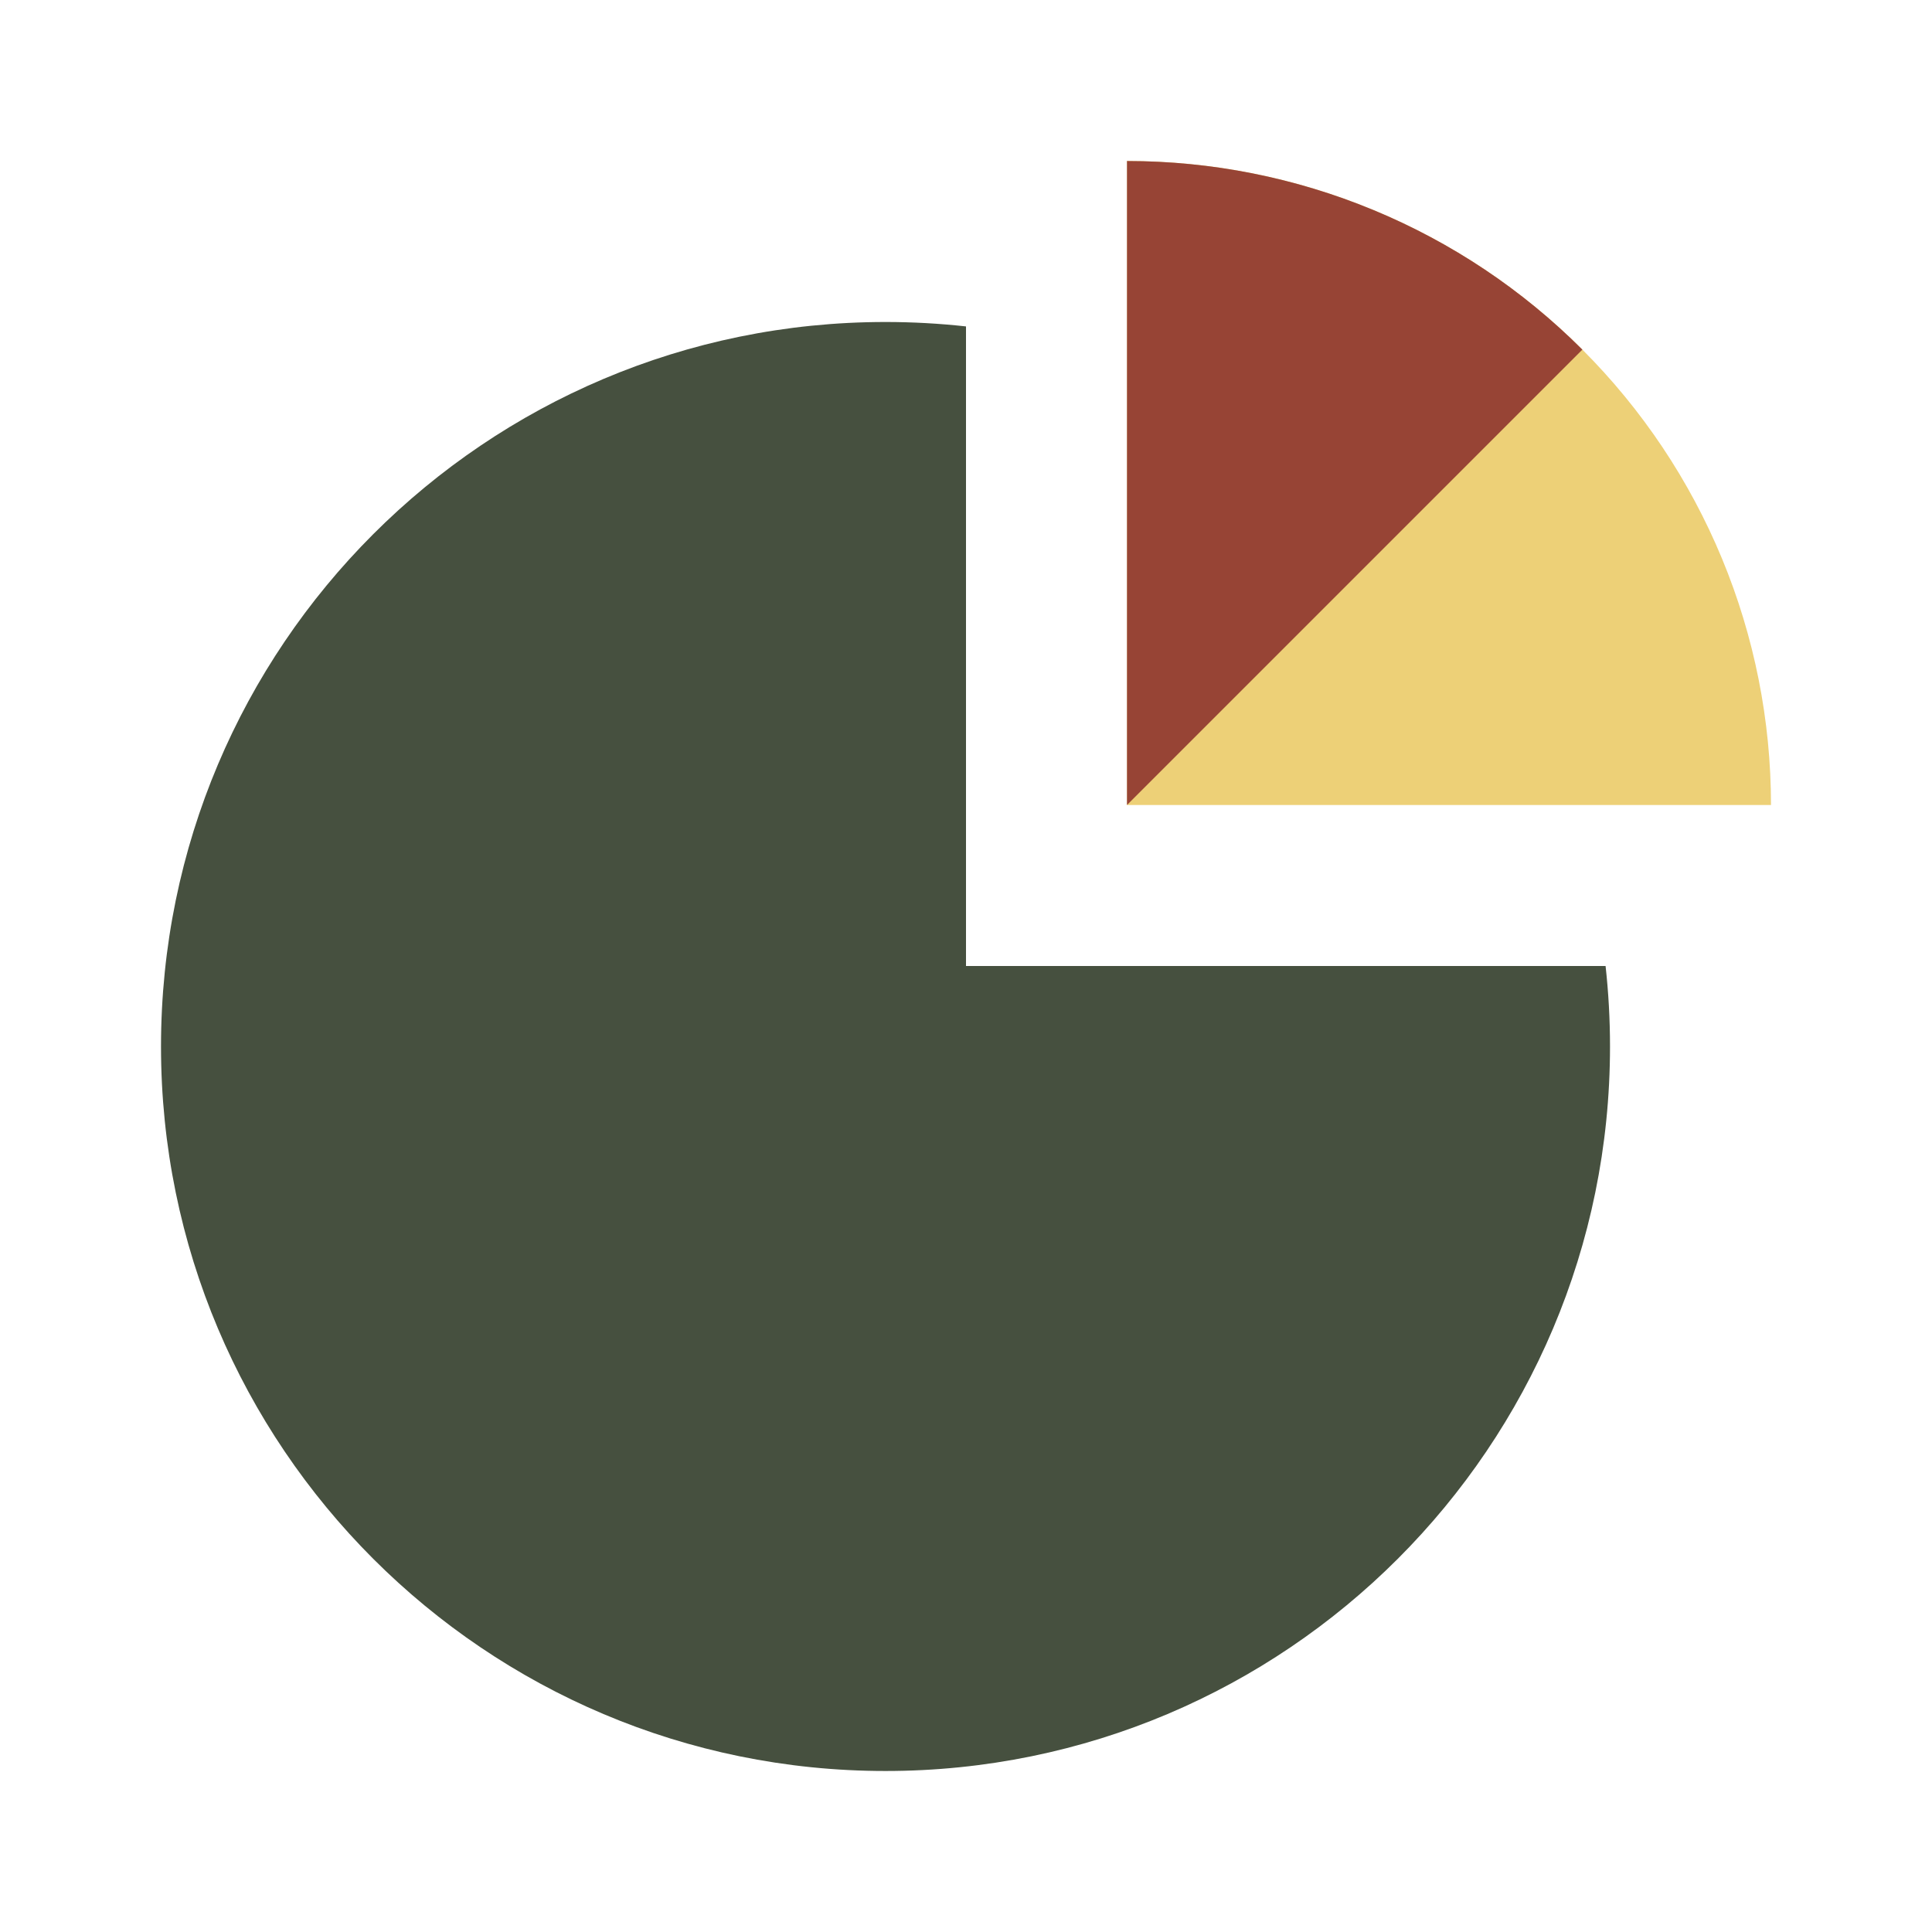 <svg width="92" height="92" viewBox="0 0 92 92" fill="none" xmlns="http://www.w3.org/2000/svg">
<path d="M76.667 49.833C76.667 68.887 61.221 84.333 42.167 84.333C23.113 84.333 7.667 68.887 7.667 49.833C7.667 30.779 23.113 15.333 42.167 15.333C43.462 15.333 44.741 15.405 46 15.544V46H76.456C76.595 47.258 76.667 48.538 76.667 49.833Z" fill="#46503F"/>
<path d="M53.667 7.667C57.694 7.667 61.682 8.46 65.402 10.001C69.123 11.542 72.504 13.801 75.351 16.649C78.199 19.497 80.458 22.877 81.999 26.598C83.54 30.318 84.333 34.306 84.333 38.333L53.667 38.333V7.667Z" fill="#EDD077"/>
<path fill-rule="evenodd" clip-rule="evenodd" d="M65.402 10.001C61.682 8.46 57.694 7.667 53.667 7.667V38.333L75.351 16.649C72.504 13.801 69.123 11.542 65.402 10.001Z" fill="#974435"/>
</svg>
